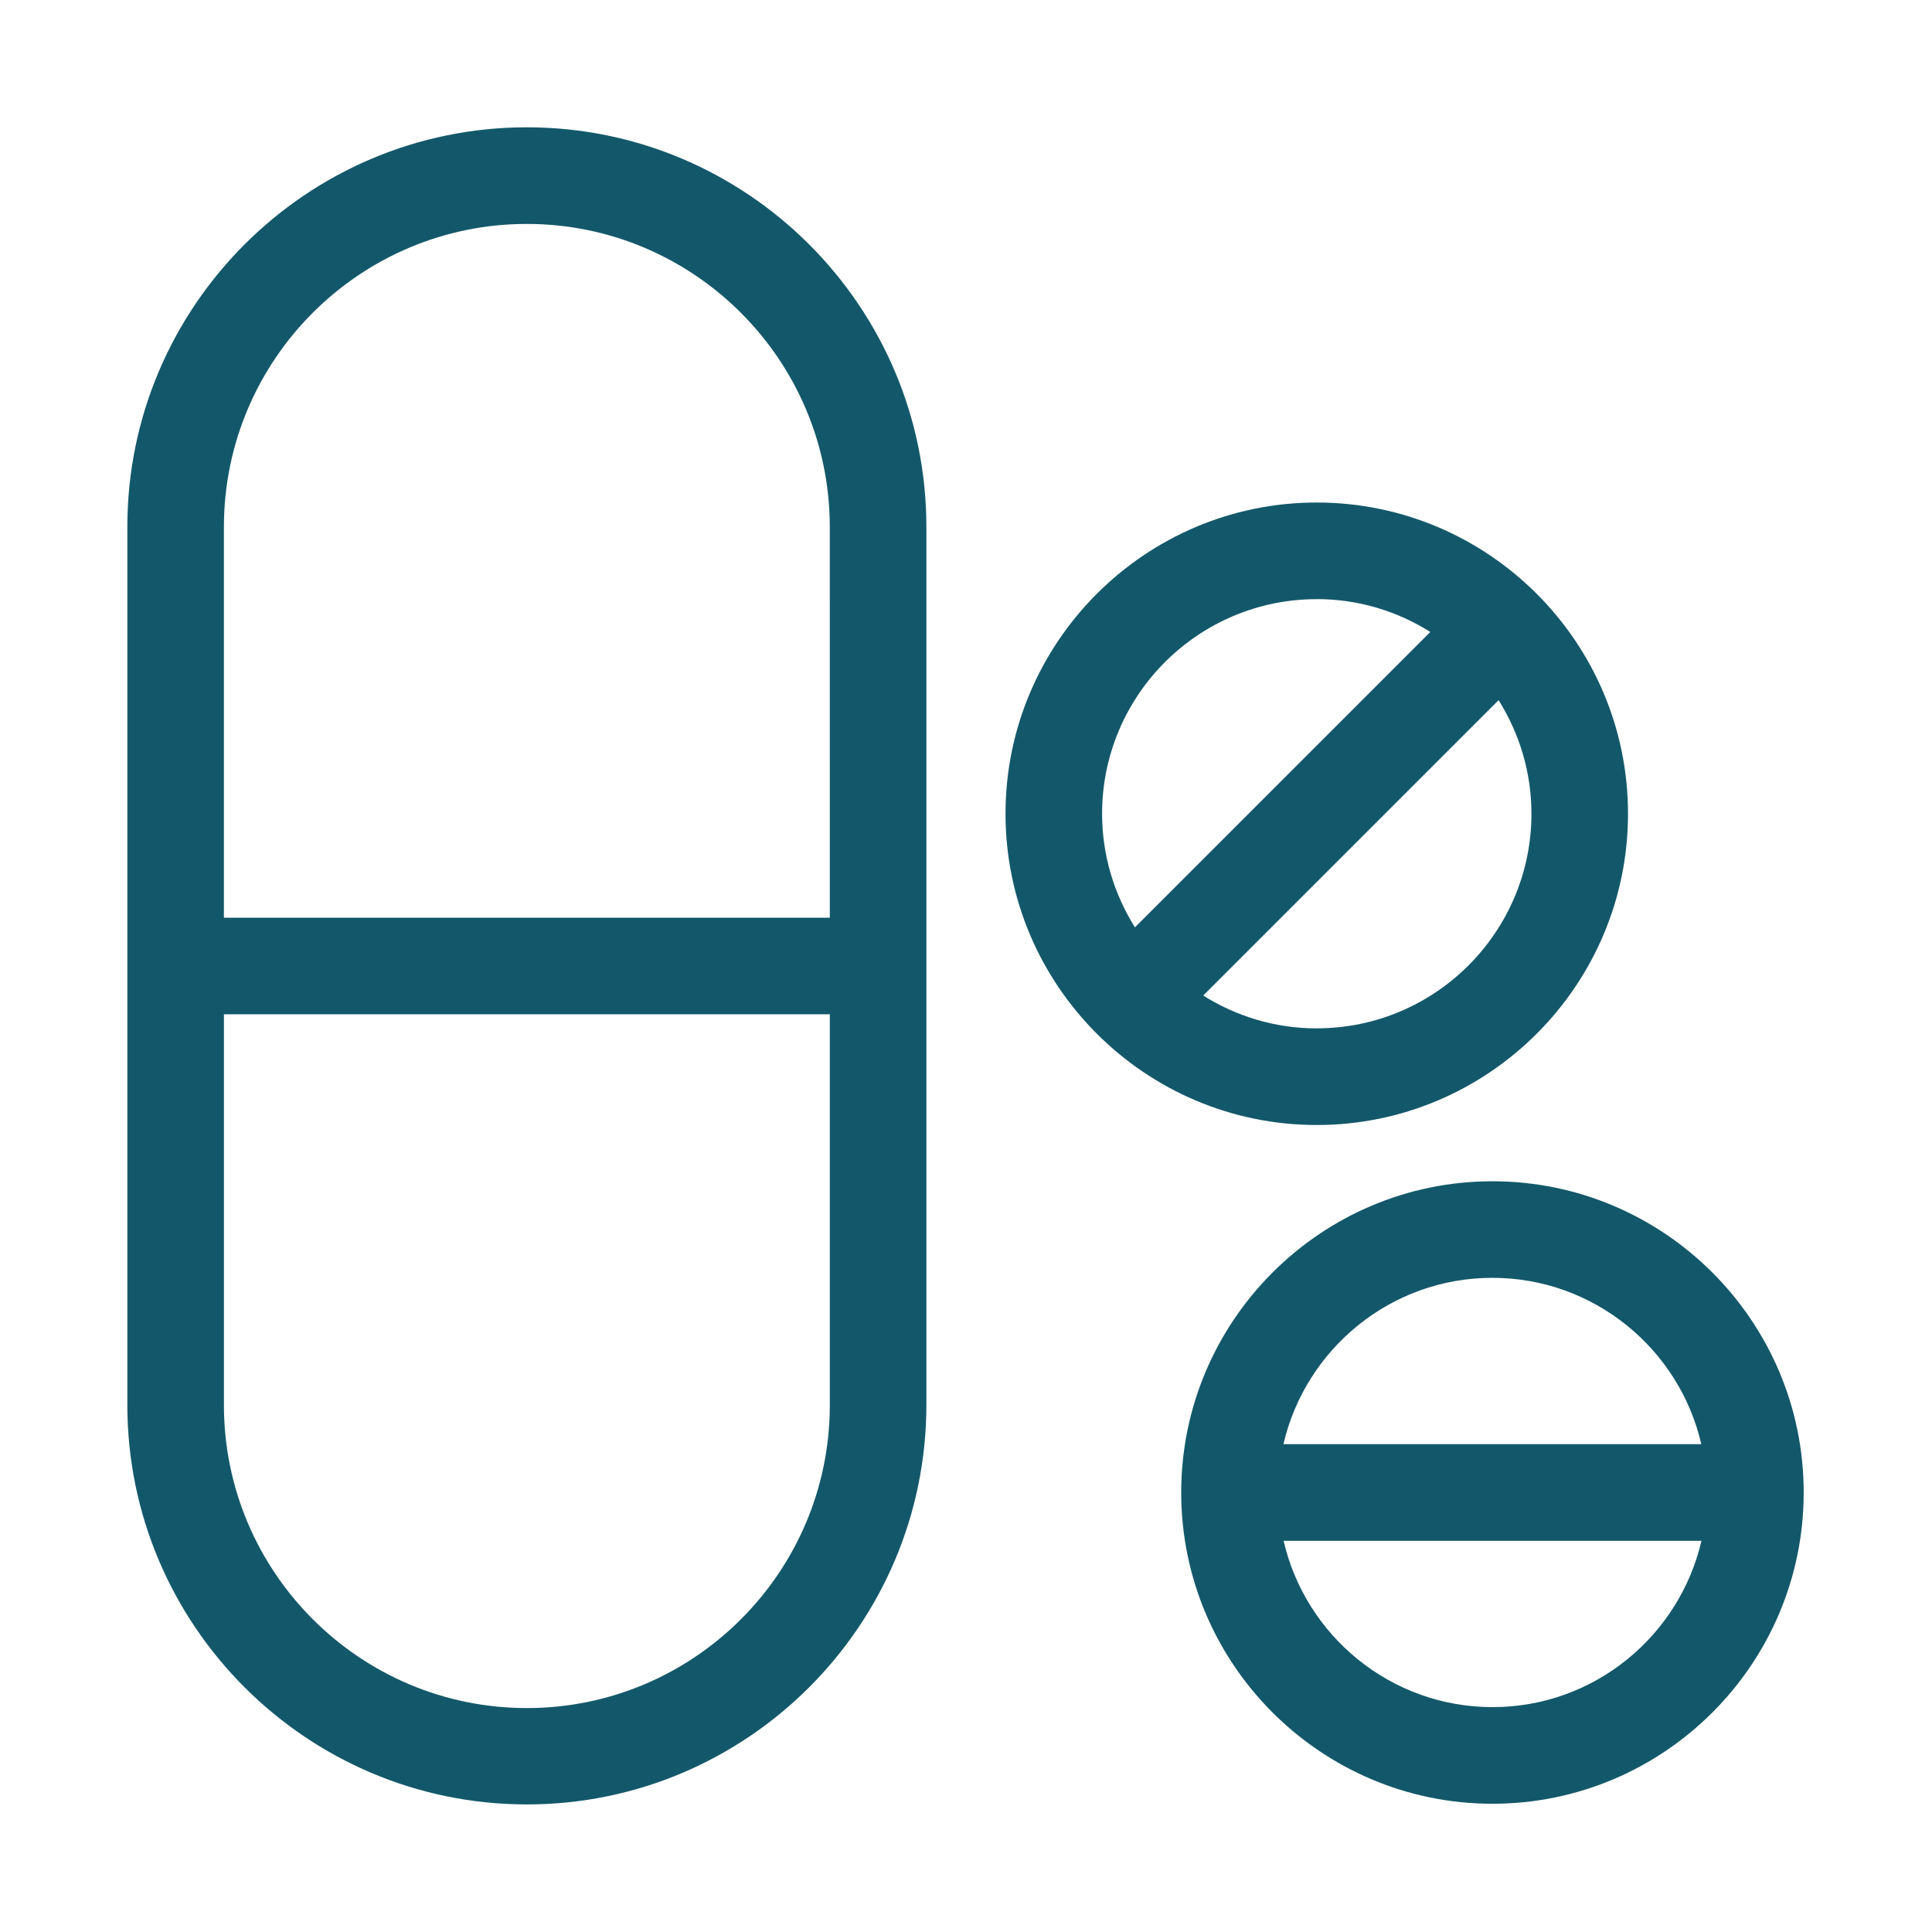 <?xml version="1.0" encoding="UTF-8"?> <svg xmlns="http://www.w3.org/2000/svg" width="128pt" height="128pt" version="1.1" viewBox="0 0 128 128"><path d="m34.906 8.434c-14.59 0-26.469 11.879-26.469 26.469v58.176c0 14.59 11.879 26.469 26.469 26.469s26.469-11.879 26.469-26.469v-58.176c0-14.59-11.879-26.469-26.469-26.469zm0 104.73c-11.07 0-20.07-9.012-20.07-20.07v-25.895h40.141v25.895c0 11.07-9.012 20.07-20.07 20.07zm20.07-52.363h-40.141v-25.895c0-11.07 9.012-20.07 20.07-20.07s20.07 9.012 20.07 20.07z" fill="#13586a"></path><path d="m98.879 78.262c-11.363 0-20.621 9.254-20.621 20.621 0 11.363 9.254 20.621 20.621 20.621 11.363 0 20.621-9.254 20.621-20.621 0-11.363-9.254-20.621-20.621-20.621zm0 6.398c6.734 0 12.391 4.727 13.836 11.02h-27.684c1.461-6.301 7.106-11.02 13.836-11.02zm0 28.441c-6.734 0-12.391-4.727-13.836-11.02h27.684c-1.461 6.301-7.106 11.02-13.836 11.02z" fill="#13586a"></path><path d="m107.86 53.914c0-11.363-9.254-20.621-20.621-20.621-11.363 0-20.621 9.254-20.621 20.621 0 11.363 9.254 20.621 20.621 20.621 11.363 0 20.621-9.254 20.621-20.621zm-20.621 14.219c-2.766 0-5.34-0.805-7.523-2.176l19.57-19.57c1.371 2.191 2.176 4.762 2.176 7.523 0 7.836-6.375 14.219-14.219 14.219zm0-28.441c2.766 0 5.34 0.805 7.523 2.176l-19.57 19.57c-1.371-2.191-2.176-4.762-2.176-7.523 0-7.844 6.375-14.219 14.219-14.219z" fill="#13586a"></path></svg> 